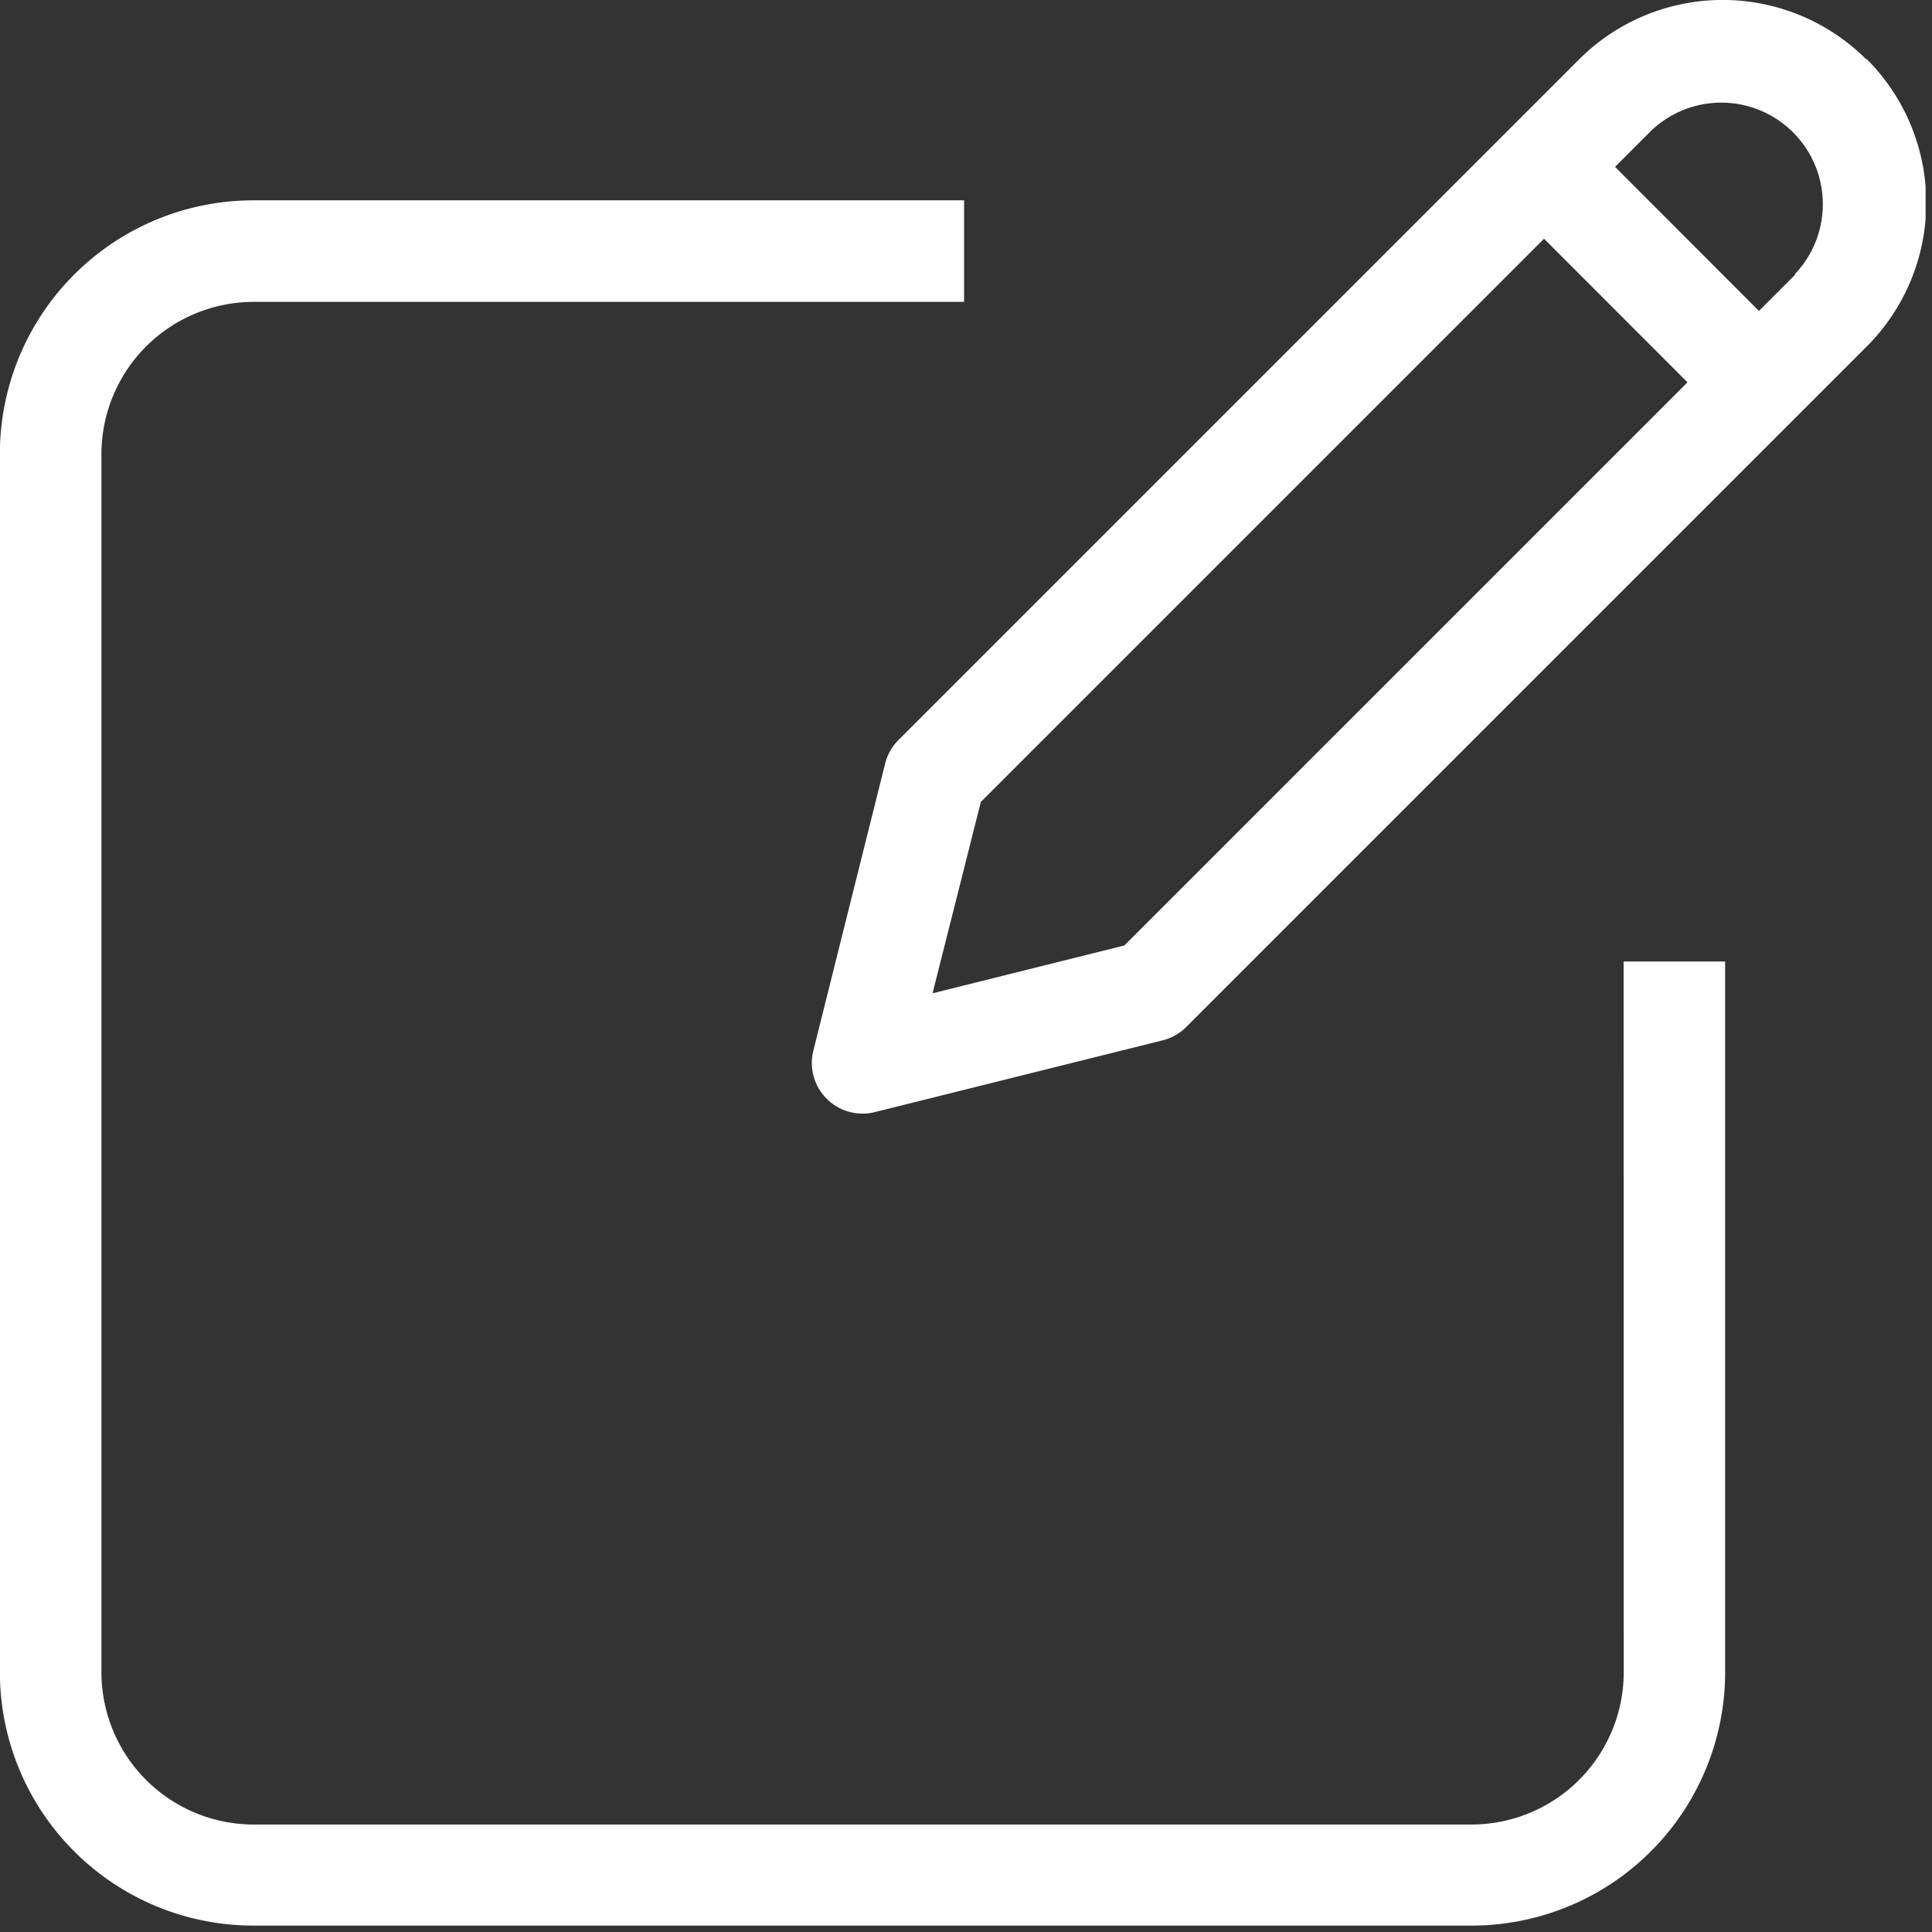 <svg xmlns="http://www.w3.org/2000/svg" xmlns:xlink="http://www.w3.org/1999/xlink" width="16" height="16" viewBox="0 0 16 16">
  <rect x="0" y="0" width="16" height="16" fill="#333333" stroke="none"/>
  <defs>
    <clipPath id="clip-path">
      <rect id="사각형_465" data-name="사각형 465" width="16" height="16" transform="translate(1859 385)" fill="#333"/>
    </clipPath>
    <clipPath id="clip-path-2">
      <rect id="사각형_472" data-name="사각형 472" width="15.948" height="15.948" fill="none"/>
    </clipPath>
  </defs>
  <g id="icon" transform="translate(-1859 -385)" clip-path="url(#clip-path)">
    <g id="그룹_498" data-name="그룹 498" transform="translate(1858.999 385)">
      <g id="그룹_497" data-name="그룹 497" transform="translate(0 0)" clip-path="url(#clip-path-2)">
        <path id="패스_444" data-name="패스 444" d="M13.448,16.137A1.262,1.262,0,0,1,12.188,17.4H2.1A1.262,1.262,0,0,1,.841,16.137V6.05A1.262,1.262,0,0,1,2.1,4.79H7.985V3.949H2.1A2.1,2.1,0,0,0,0,6.05V16.137a2.1,2.1,0,0,0,2.1,2.1H12.188a2.1,2.1,0,0,0,2.1-2.1V10.253h-.841Z" transform="translate(0 -2.29)" fill="#fff"/>
        <path id="패스_445" data-name="패스 445" d="M24.732.491a1.683,1.683,0,0,0-2.377,0L16.717,6.129a.421.421,0,0,0-.111.2L16.013,8.7a.42.42,0,0,0,.509.51L18.9,8.617a.417.417,0,0,0,.2-.111l5.638-5.638a1.683,1.683,0,0,0,0-2.377m-6.15,7.339L17,8.226l.4-1.585,4.664-4.664,1.188,1.189Zm5.556-5.555-.3.3L22.652,1.382l.3-.3a.841.841,0,0,1,1.189,1.189" transform="translate(-9.276 0)" fill="#fff"/>
      </g>
    </g>
  </g>
</svg>
